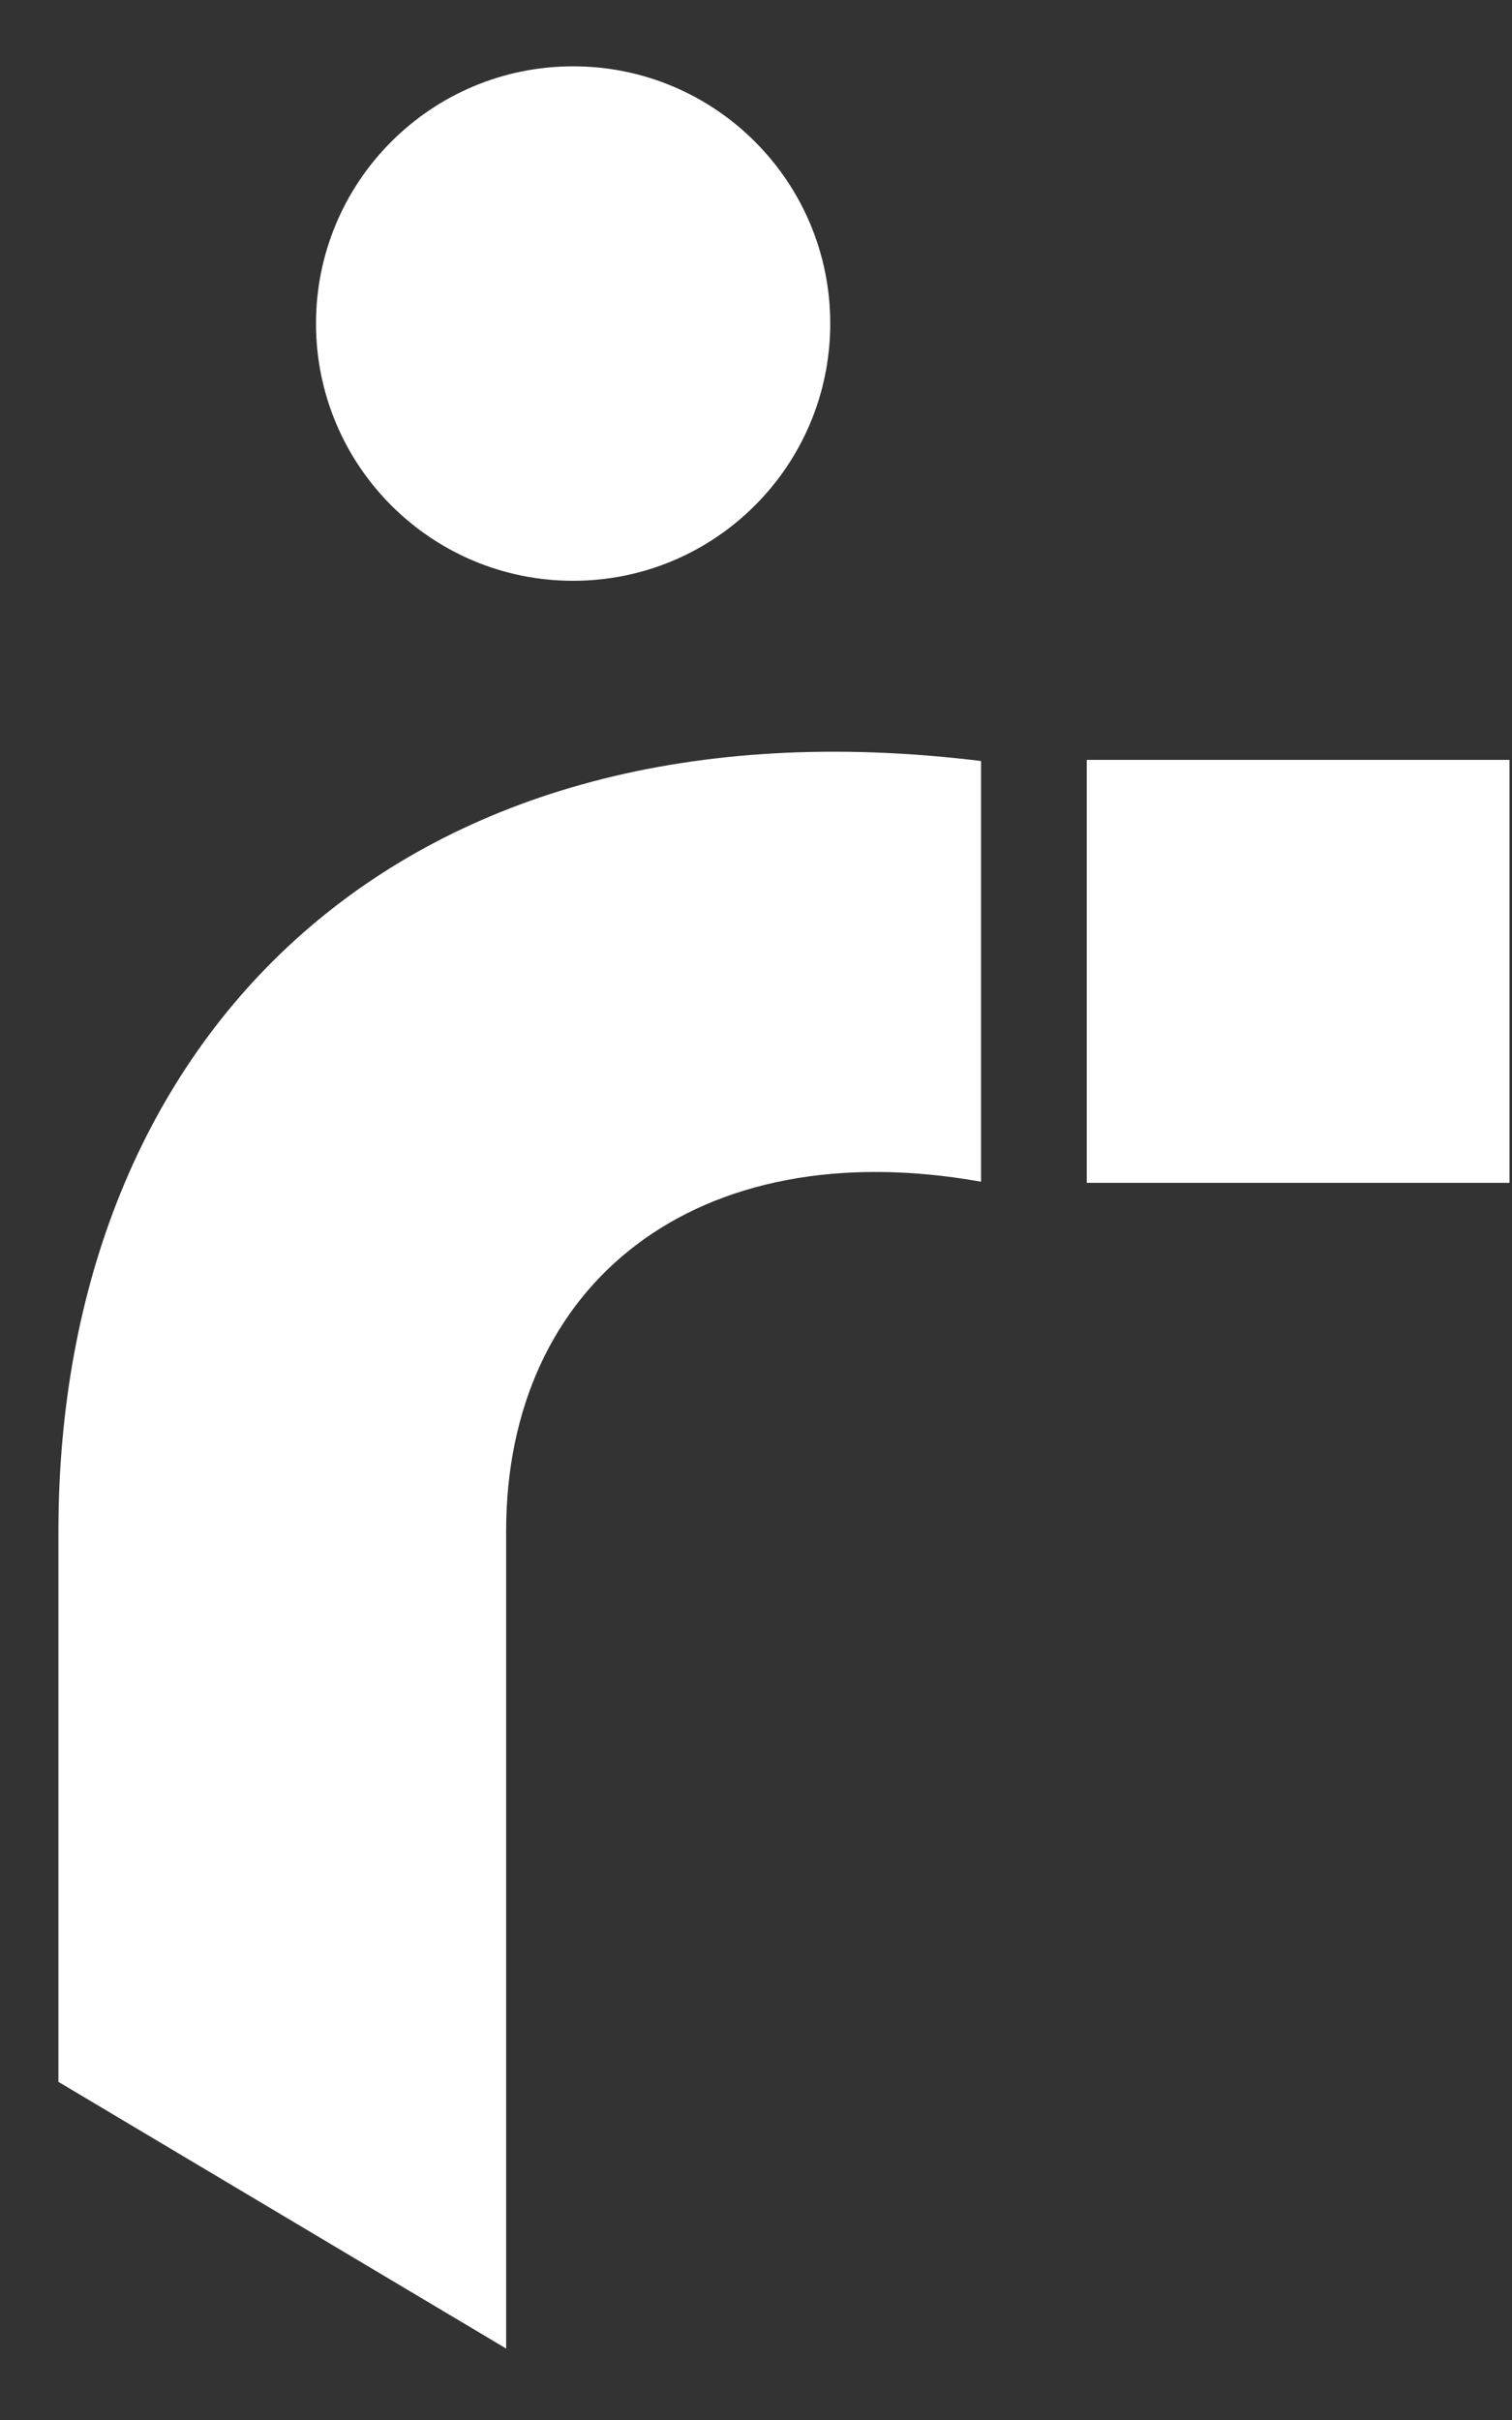 <svg width="20" height="32" viewBox="0 0 20 32" fill="none" xmlns="http://www.w3.org/2000/svg">
<rect x="0" y="0" width="20" height="32" fill="#333333" stroke="none"/>
<path d="M12.977 15.626C9.208 14.954 6.695 16.972 6.695 20.246V31.055L0.773 27.529V20.246C0.773 13.696 5.305 9.121 12.977 10.063V15.626Z" fill="white"/>
<path d="M19.967 15.641H14.375V10.048H19.967V15.641Z" fill="white"/>
<path d="M10.982 4.278C10.982 6.157 9.46 7.68 7.581 7.68C5.702 7.68 4.18 6.157 4.18 4.278C4.18 2.4 5.702 0.877 7.581 0.877C9.46 0.877 10.982 2.4 10.982 4.278Z" fill="white"/>
</svg>
